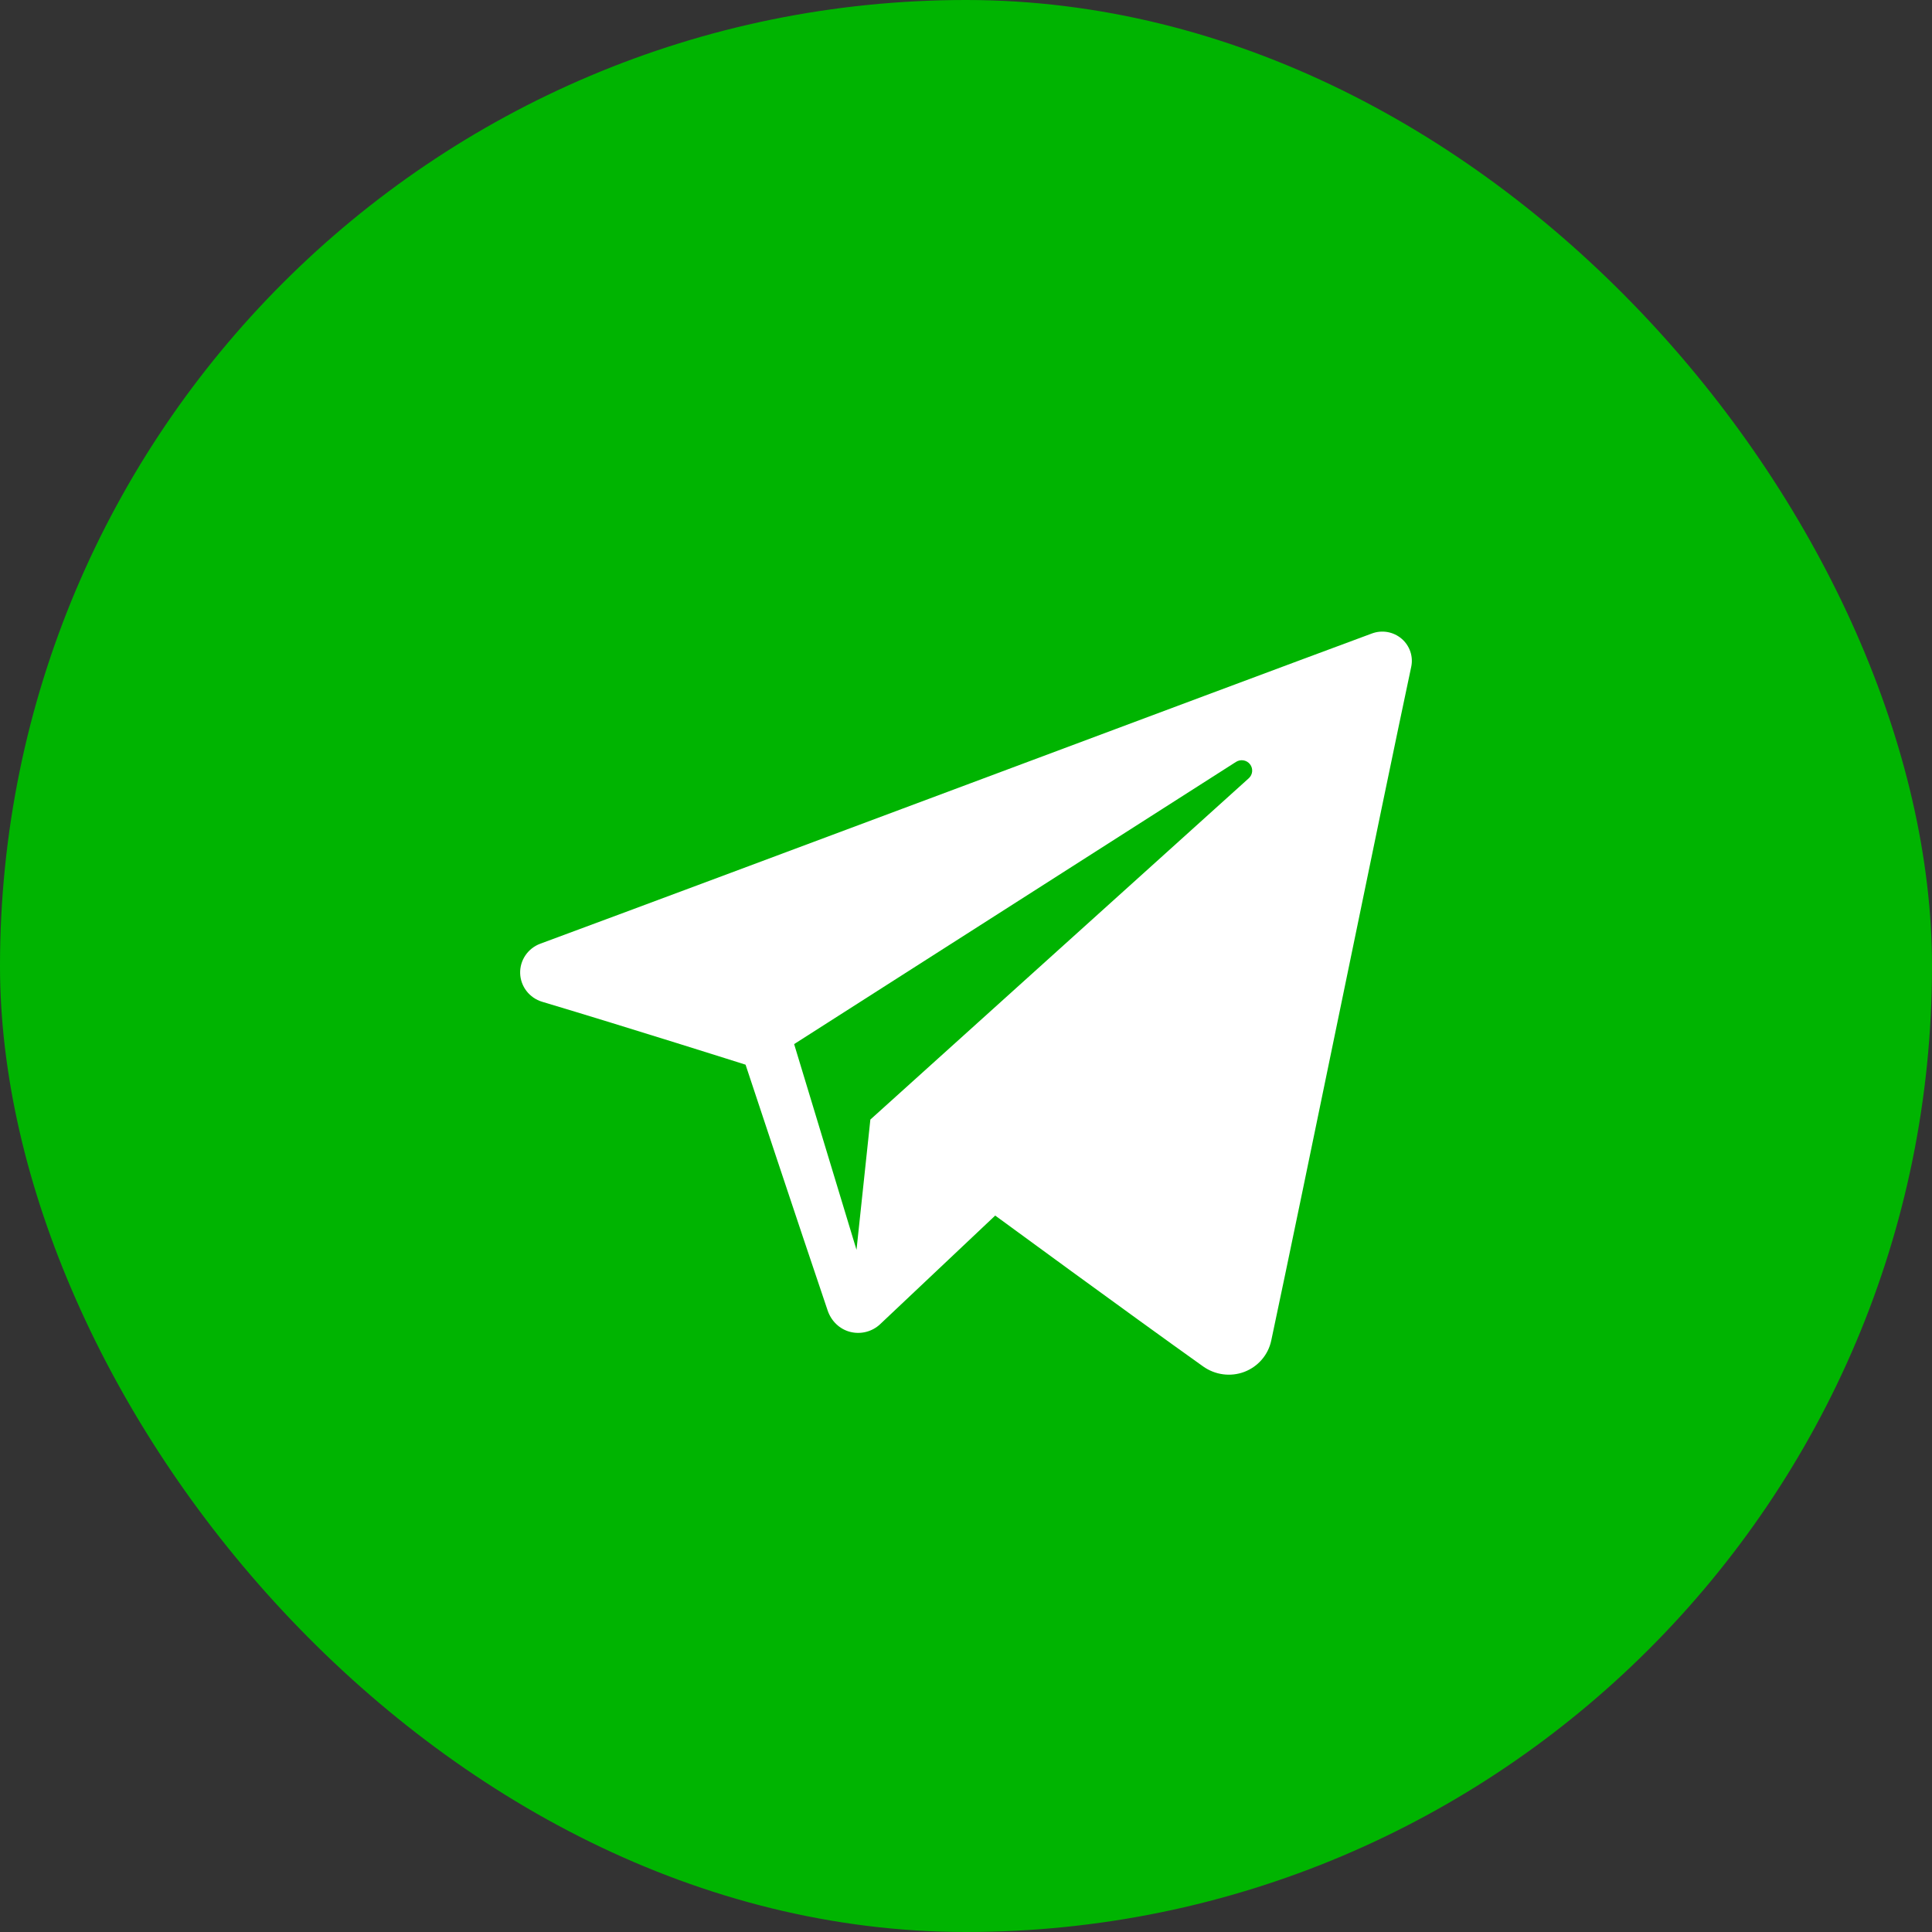 <?xml version="1.0" encoding="UTF-8"?> <svg xmlns="http://www.w3.org/2000/svg" width="52" height="52" viewBox="0 0 52 52" fill="none"><rect x="0" y="0" width="52" height="52" fill="#333333" stroke="none"/><rect width="52" height="52" rx="26" fill="#00B401"></rect><g clip-path="url(#clip0_106_2181)"><path fill-rule="evenodd" clip-rule="evenodd" d="M32.384 36.779C32.706 37.007 33.121 37.064 33.491 36.924C33.861 36.783 34.133 36.467 34.215 36.084C35.084 32 37.192 21.663 37.983 17.948C38.043 17.668 37.943 17.377 37.723 17.19C37.503 17.003 37.198 16.949 36.926 17.05C32.733 18.602 19.82 23.447 14.542 25.4C14.207 25.524 13.989 25.846 14 26.199C14.012 26.553 14.25 26.86 14.593 26.963C16.96 27.671 20.067 28.656 20.067 28.656C20.067 28.656 21.519 33.041 22.276 35.271C22.371 35.551 22.59 35.771 22.879 35.847C23.167 35.922 23.475 35.843 23.69 35.64C24.906 34.492 26.786 32.717 26.786 32.717C26.786 32.717 30.358 35.336 32.384 36.779ZM21.374 28.102L23.053 33.64L23.426 30.133C23.426 30.133 29.913 24.282 33.611 20.947C33.719 20.849 33.734 20.685 33.644 20.57C33.555 20.455 33.391 20.428 33.268 20.506C28.982 23.243 21.374 28.102 21.374 28.102Z" fill="white"></path></g><defs><clipPath id="clip0_106_2181"><rect width="24" height="24" fill="white" transform="translate(14 14)"></rect></clipPath></defs></svg> 